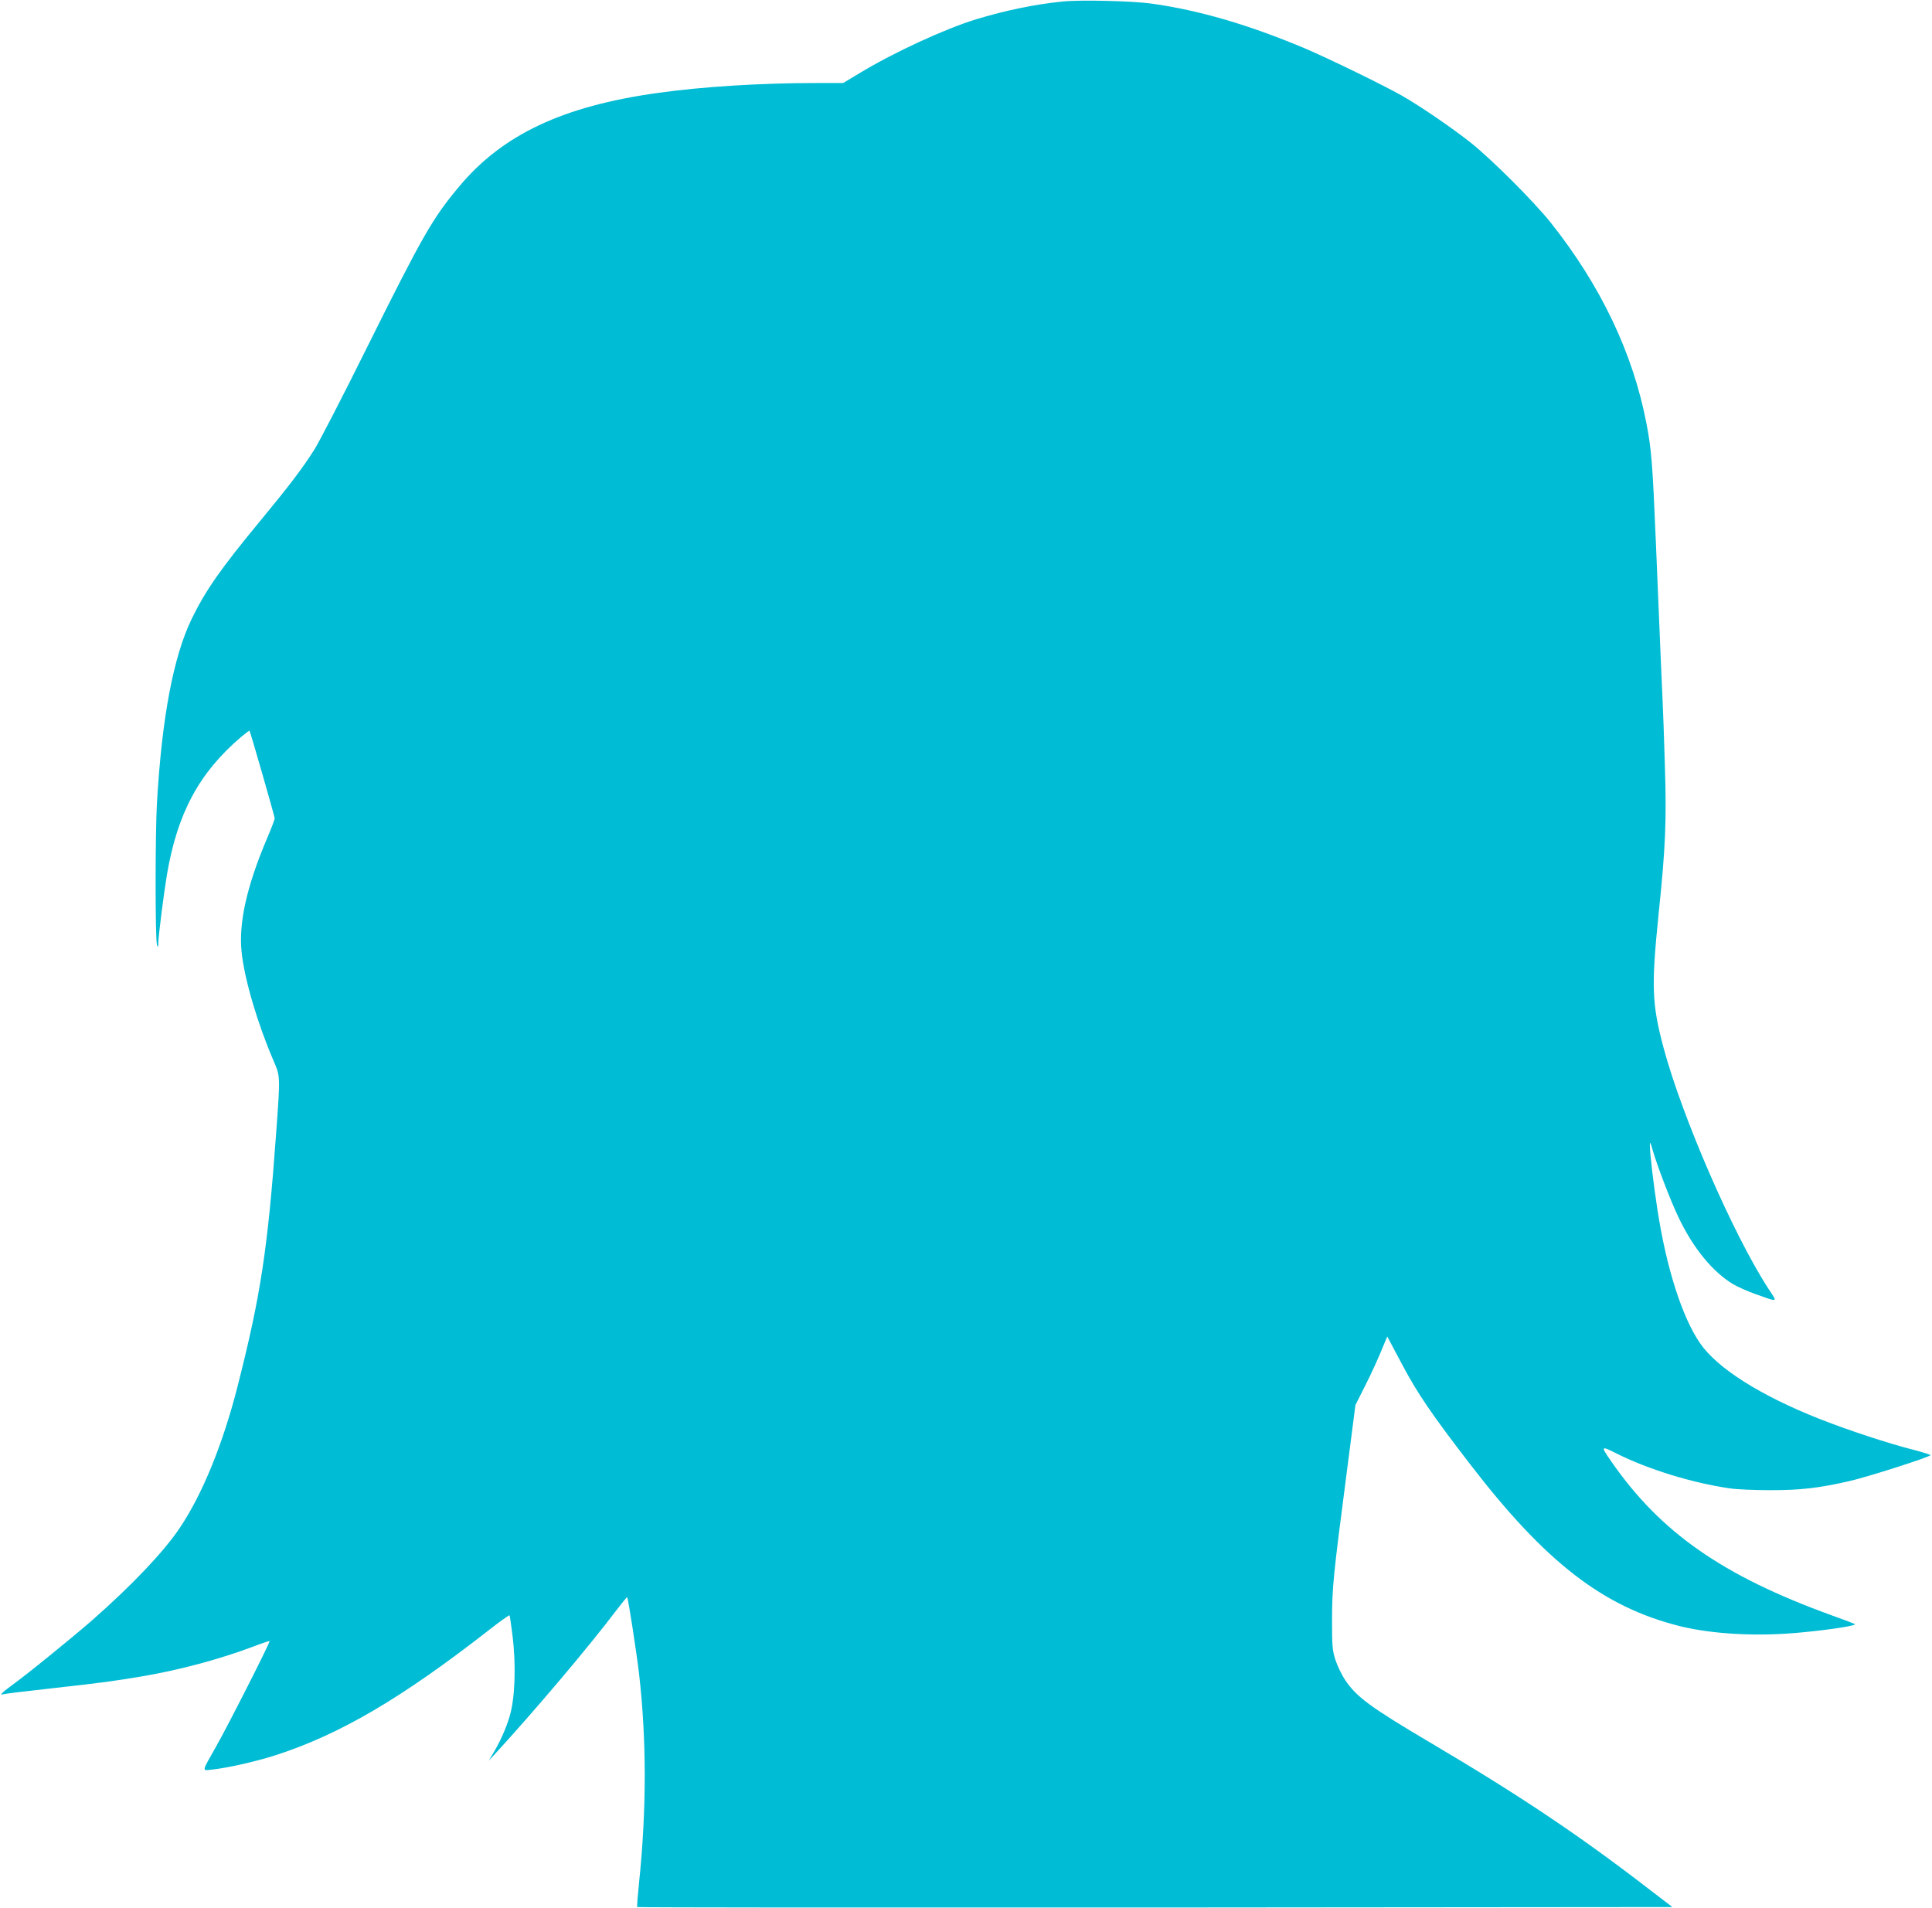 <?xml version="1.0" standalone="no"?>
<!DOCTYPE svg PUBLIC "-//W3C//DTD SVG 20010904//EN"
 "http://www.w3.org/TR/2001/REC-SVG-20010904/DTD/svg10.dtd">
<svg version="1.0" xmlns="http://www.w3.org/2000/svg"
 width="1280pt" height="1264pt" viewBox="0 0 1280 1264"
 preserveAspectRatio="xMidYMid meet">
<g transform="translate(0,1264) scale(0.1,-0.1)"
fill="#00bcd4" stroke="none">
<path d="M7040 12630 c-187 -19 -374 -58 -570 -117 -205 -62 -546 -219 -774
-357 l-110 -66 -175 0 c-371 0 -758 -24 -1055 -66 -626 -87 -1028 -276 -1315
-621 -175 -209 -239 -320 -616 -1078 -155 -313 -309 -610 -340 -660 -77 -123
-170 -245 -360 -475 -263 -318 -362 -460 -455 -650 -121 -251 -197 -650 -230
-1217 -12 -201 -12 -906 0 -943 7 -22 8 -20 9 15 1 50 37 331 57 450 69 407
213 675 491 912 30 25 55 44 56 42 6 -8 167 -569 167 -581 0 -7 -22 -66 -50
-131 -136 -320 -190 -564 -169 -757 19 -180 105 -470 210 -715 47 -108 46
-102 19 -477 -56 -775 -103 -1082 -256 -1683 -97 -382 -235 -720 -385 -941
-106 -157 -311 -373 -574 -605 -129 -113 -440 -366 -542 -439 -58 -42 -80 -65
-50 -55 6 3 154 21 327 40 348 39 390 45 600 80 245 42 508 113 726 195 59 23
108 39 110 37 6 -5 -276 -561 -354 -698 -98 -173 -96 -161 -26 -153 105 11
296 55 423 96 425 138 831 376 1414 831 70 55 130 97 132 95 3 -2 12 -65 21
-139 24 -196 16 -414 -20 -532 -24 -82 -67 -176 -117 -257 l-21 -35 34 36
c276 301 624 712 817 967 35 46 65 82 66 80 7 -6 64 -378 79 -508 50 -436 50
-901 0 -1383 -9 -87 -15 -160 -12 -162 3 -3 1547 -4 3431 -3 l3427 3 -158 121
c-460 355 -856 620 -1447 969 -399 236 -488 302 -565 417 -22 33 -50 93 -63
132 -20 64 -22 91 -22 266 1 218 8 287 96 963 l59 458 59 117 c54 107 93 193
135 297 l17 40 101 -190 c101 -190 194 -326 447 -655 502 -653 883 -947 1391
-1074 220 -54 520 -70 810 -41 192 18 366 46 349 55 -8 4 -78 31 -157 59 -719
261 -1130 547 -1456 1017 -73 105 -71 107 34 54 212 -106 502 -195 750 -231
47 -7 168 -12 270 -12 198 0 314 13 518 59 118 26 542 162 542 173 0 3 -50 19
-111 35 -167 42 -433 130 -619 203 -398 157 -683 338 -797 504 -119 173 -223
500 -282 884 -26 166 -51 380 -50 425 0 30 3 25 19 -32 31 -106 118 -334 171
-444 96 -203 227 -362 361 -442 30 -18 98 -48 149 -66 155 -55 147 -58 85 36
-233 359 -572 1138 -695 1598 -77 289 -81 406 -33 877 47 453 54 624 42 998
-5 176 -12 367 -15 425 -5 105 -8 175 -45 1060 -21 505 -29 603 -61 770 -89
468 -303 917 -635 1335 -113 141 -388 416 -529 529 -125 99 -330 239 -453 310
-131 74 -484 246 -648 316 -374 157 -696 251 -1013 296 -129 18 -474 26 -591
14z"/>
</g>
</svg>
